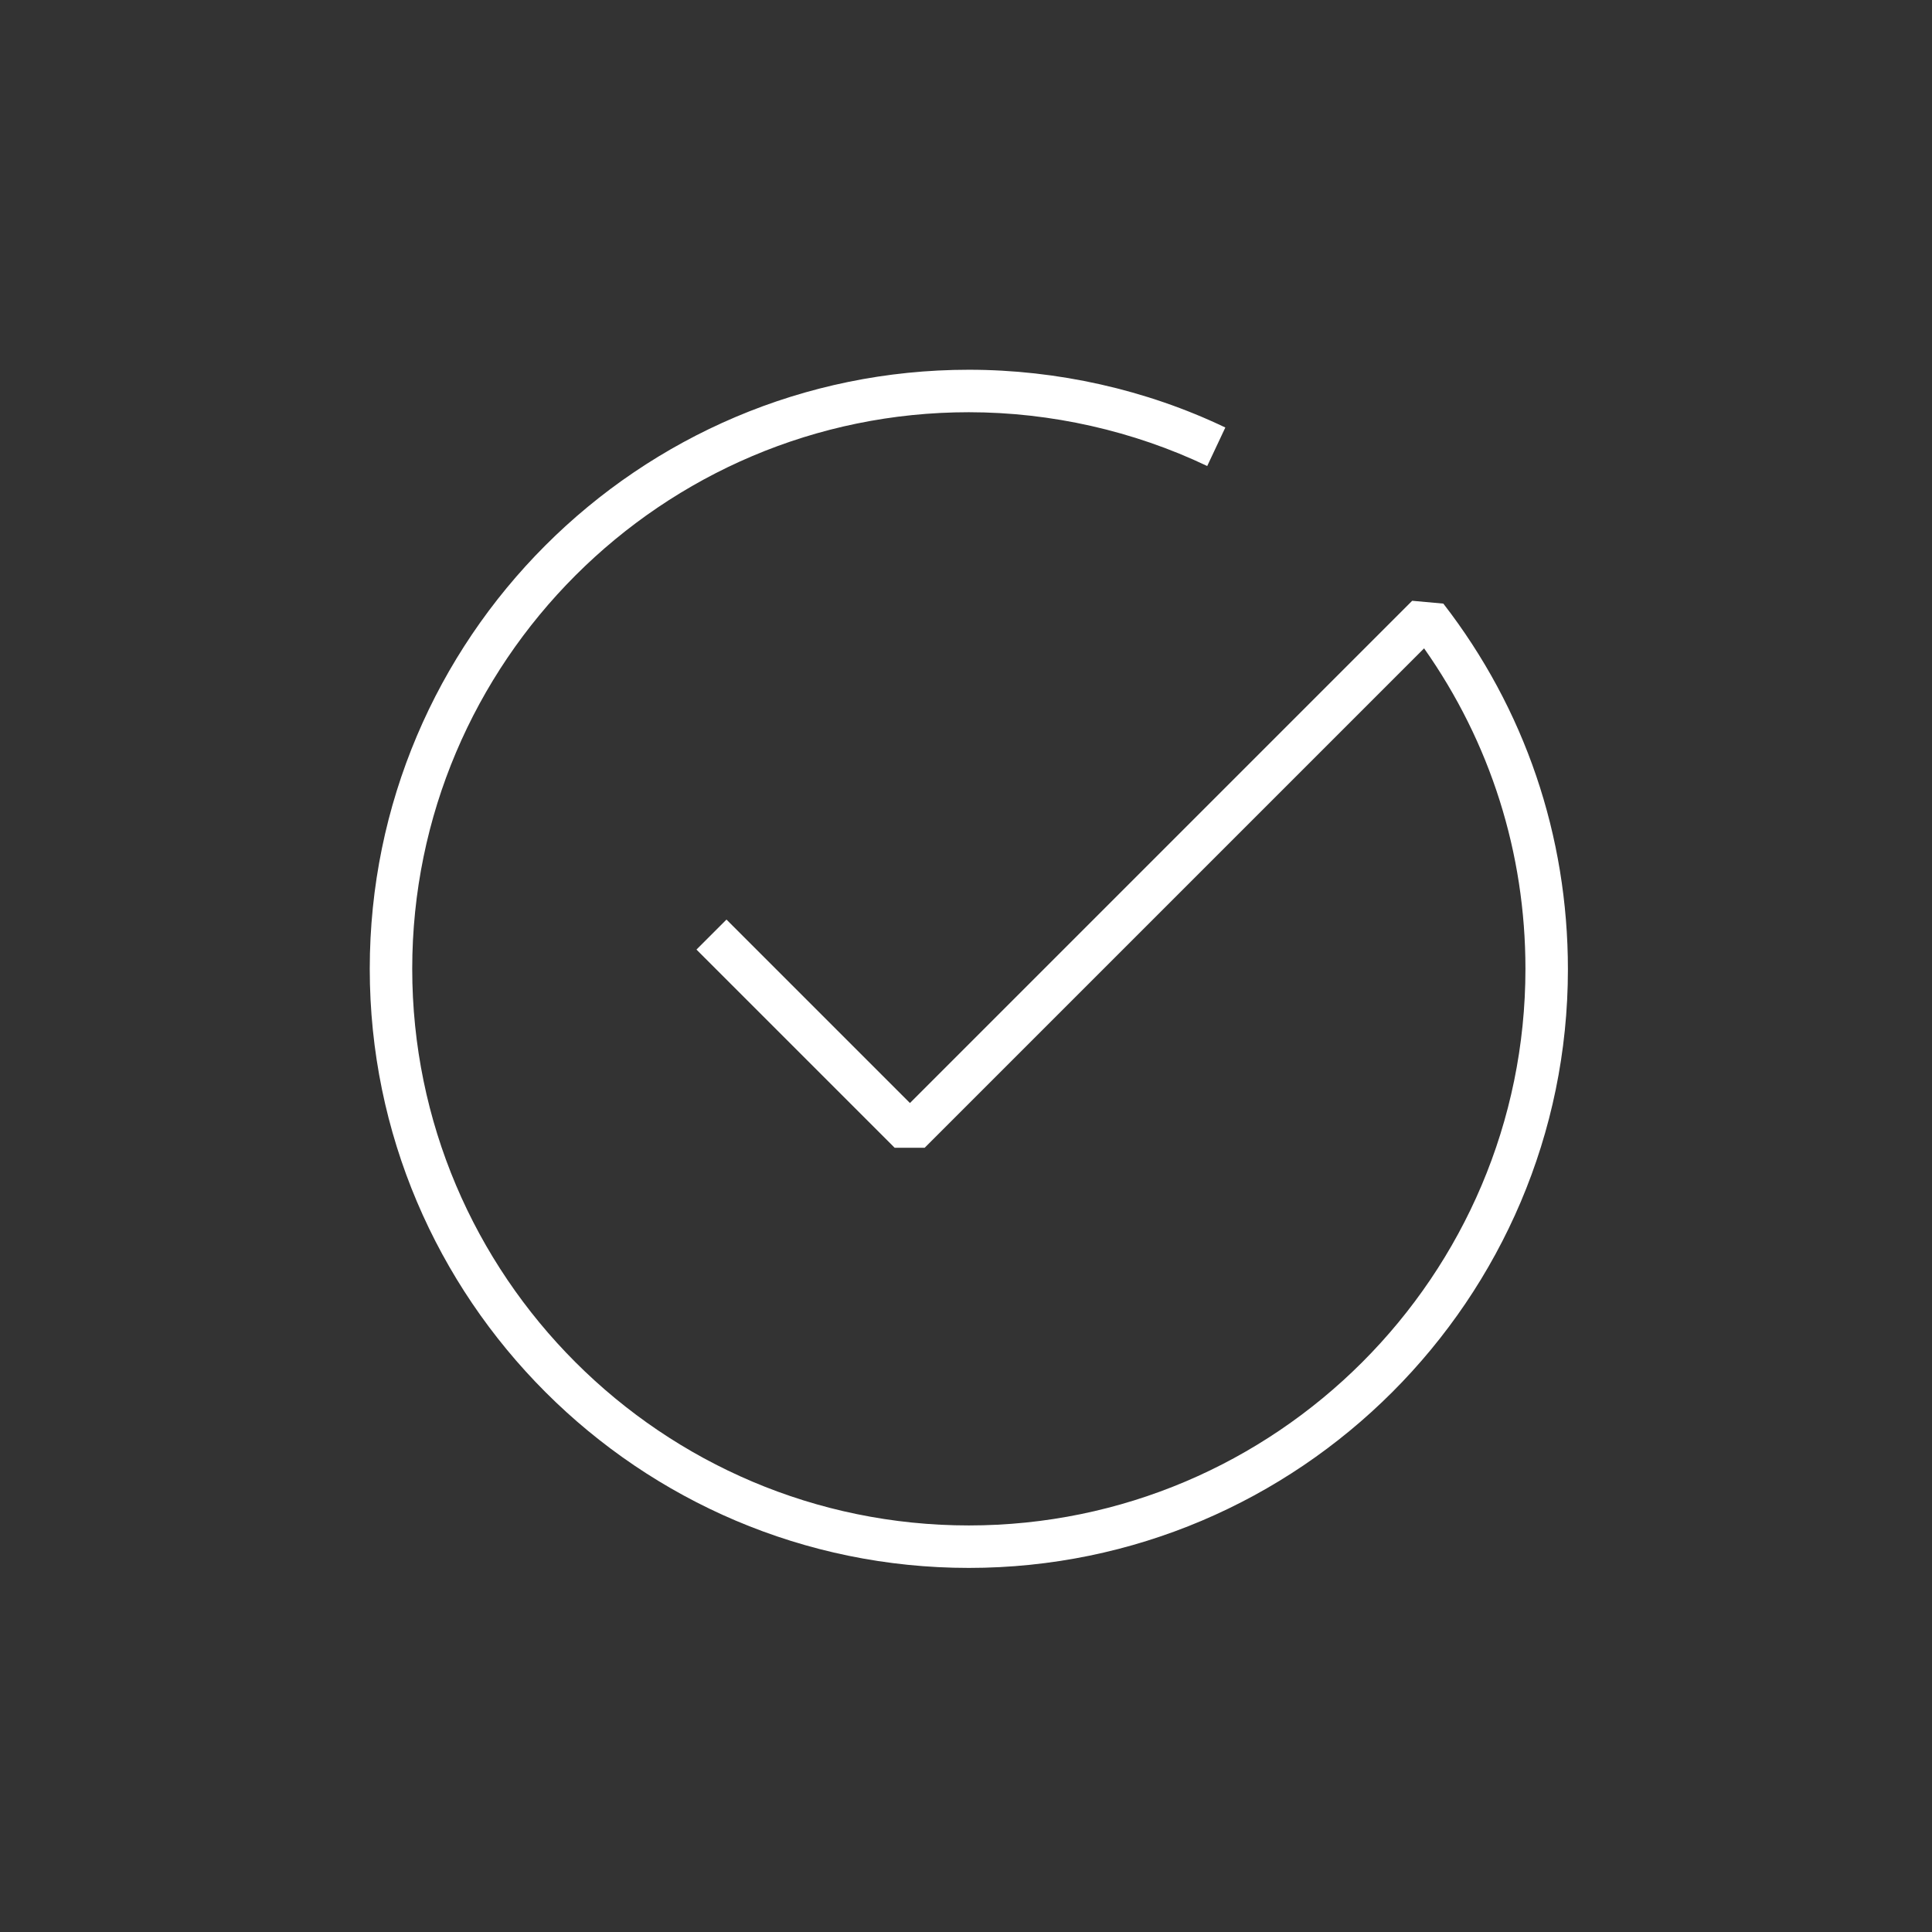 <svg width="341" height="341" xmlns="http://www.w3.org/2000/svg" xmlns:xlink="http://www.w3.org/1999/xlink" xml:space="preserve" overflow="hidden"><rect width="100%" height="100%" fill="#333333" stroke="none"/><g transform="translate(-469 -189)"><g><g><g><g><path d="M640 465.738C581.734 465.738 534.262 418.266 534.262 360 534.262 301.734 581.634 254.262 640 254.262 655.591 254.262 671.282 257.76 685.273 264.456L682.075 271.252C669.083 265.056 654.491 261.758 640 261.758 585.832 261.758 541.758 305.832 541.758 360 541.758 414.168 585.832 458.242 640 458.242 694.168 458.242 738.242 414.168 738.242 360 738.242 339.512 732.046 320.024 720.353 303.433L632.205 391.581 626.908 391.581 591.928 356.602 597.225 351.305 629.606 383.686 718.254 295.038 723.751 295.538C738.142 314.127 745.738 336.514 745.738 360.1 745.738 418.266 698.266 465.738 640 465.738Z" fill="#FFFFFF" fill-rule="nonzero" fill-opacity="1"/></g></g></g></g></g></svg>